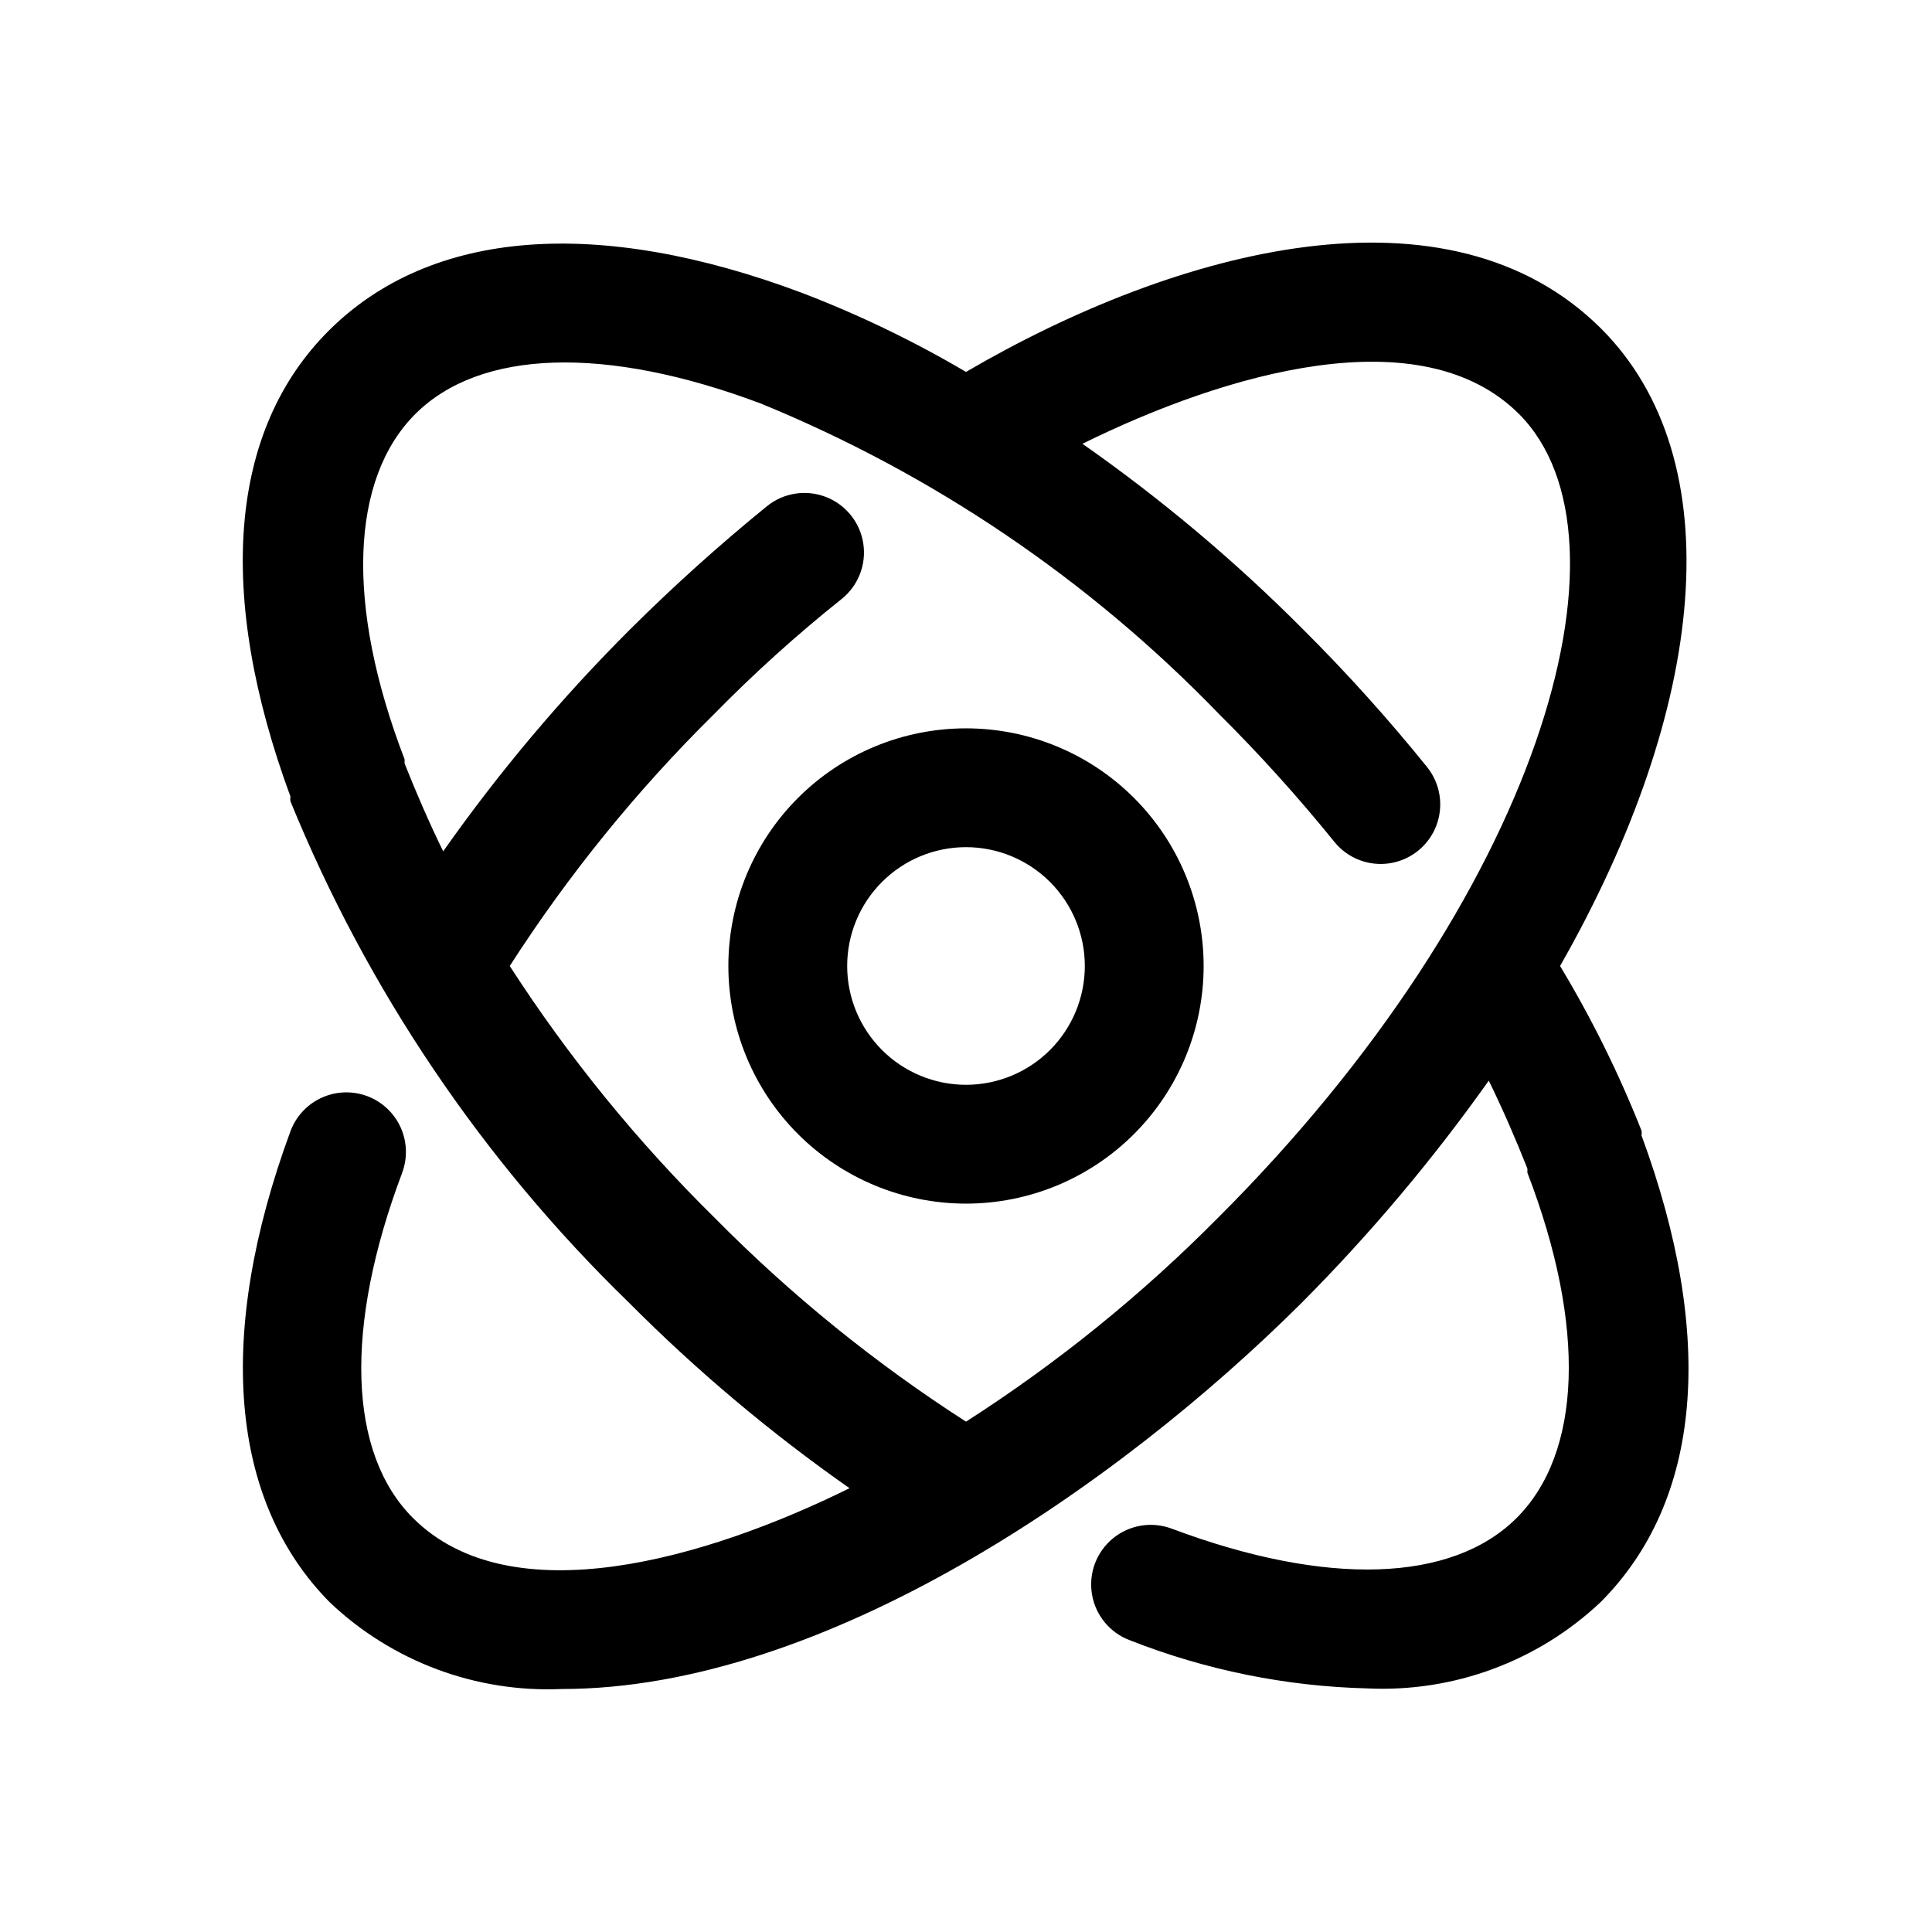 <?xml version="1.0" encoding="UTF-8"?>
<!-- Uploaded to: SVG Repo, www.svgrepo.com, Generator: SVG Repo Mixer Tools -->
<svg fill="#000000" width="800px" height="800px" version="1.1" viewBox="144 144 512 512" xmlns="http://www.w3.org/2000/svg">
 <path d="m400 337.02c-16.703 0-32.723 6.633-44.531 18.445-11.812 11.809-18.445 27.828-18.445 44.531 0 16.699 6.633 32.719 18.445 44.531 11.809 11.809 27.828 18.445 44.531 18.445 16.699 0 32.719-6.637 44.531-18.445 11.809-11.812 18.445-27.832 18.445-44.531 0-16.703-6.637-32.723-18.445-44.531-11.812-11.812-27.832-18.445-44.531-18.445zm0 94.465c-8.352 0-16.363-3.32-22.266-9.223-5.906-5.906-9.223-13.914-9.223-22.266s3.316-16.363 9.223-22.266c5.902-5.906 13.914-9.223 22.266-9.223s16.359 3.316 22.266 9.223c5.902 5.902 9.223 13.914 9.223 22.266s-3.32 16.359-9.223 22.266c-5.906 5.902-13.914 9.223-22.266 9.223zm179.01 13.383-0.004-0.004c0.09-0.414 0.09-0.844 0-1.258-5.977-15.105-13.191-29.691-21.57-43.609 39.047-68.488 45.656-134.14 10.863-168.93-40.305-40.148-111.94-21.414-168.3 11.492-13.879-8.176-28.414-15.184-43.453-20.941-54.16-20.309-98.246-16.844-125.17 9.762-26.922 26.609-30.07 70.375-10.391 123.75-0.09 0.414-0.09 0.844 0 1.258 20.387 49.945 50.887 95.133 89.586 132.72 18.023 18.125 37.625 34.617 58.566 49.281-37.941 18.734-89.742 33.852-115.72 7.871-17.16-17.16-18.262-50.539-2.832-91.473h-0.004c1.969-5.289 0.969-11.223-2.625-15.574-3.594-4.348-9.238-6.449-14.801-5.508-5.562 0.938-10.203 4.773-12.172 10.059-19.836 53.848-16.215 97.93 10.391 124.85 16.543 15.711 38.77 24.012 61.559 22.988 69.273 0 147.05-53.531 196.17-102.49v-0.004c18.074-18.176 34.609-37.816 49.438-58.727 3.777 7.715 7.242 15.742 10.234 23.301v1.102c15.742 40.934 14.328 74.312-2.832 91.473-17.16 17.16-50.383 18.262-91.473 2.832l-0.004 0.004c-5.285-1.969-11.223-0.965-15.57 2.629-4.352 3.594-6.449 9.234-5.512 14.801 0.938 5.562 4.773 10.203 10.062 12.172 20.082 7.902 41.398 12.219 62.977 12.75 22.816 1.074 45.09-7.164 61.715-22.828 26.922-26.922 30.543-70.375 10.863-123.75zm-112.25 21.883h-0.004c-20.199 20.402-42.586 38.512-66.754 54-24.117-15.496-46.453-33.605-66.598-54-20.504-20.191-38.719-42.578-54.316-66.754 15.539-24.18 33.703-46.566 54.156-66.758 10.652-10.859 21.957-21.059 33.852-30.543 4.387-3.543 6.551-9.156 5.676-14.73-0.875-5.57-4.656-10.25-9.918-12.277-5.266-2.027-11.207-1.094-15.594 2.449-12.664 10.301-24.805 21.23-36.371 32.746-18.141 18.113-34.68 37.762-49.438 58.727-3.777-7.715-7.242-15.742-10.234-23.301v-1.102c-15.742-40.934-14.328-74.312 2.832-91.473 17.16-17.16 50.383-18.262 91.473-2.832l0.004-0.004c45.785 18.727 87.172 46.77 121.54 82.34 10.789 10.723 20.984 22.023 30.547 33.852 3.543 4.387 9.156 6.551 14.727 5.676 5.574-0.875 10.254-4.656 12.281-9.918 2.027-5.266 1.094-11.207-2.449-15.594-10.25-12.707-21.184-24.848-32.746-36.371-18.027-18.125-37.629-34.617-58.57-49.277 37.941-18.734 89.742-33.852 115.72-7.871 32.906 33.059 5.356 128-79.82 213.02z"/>
</svg>
